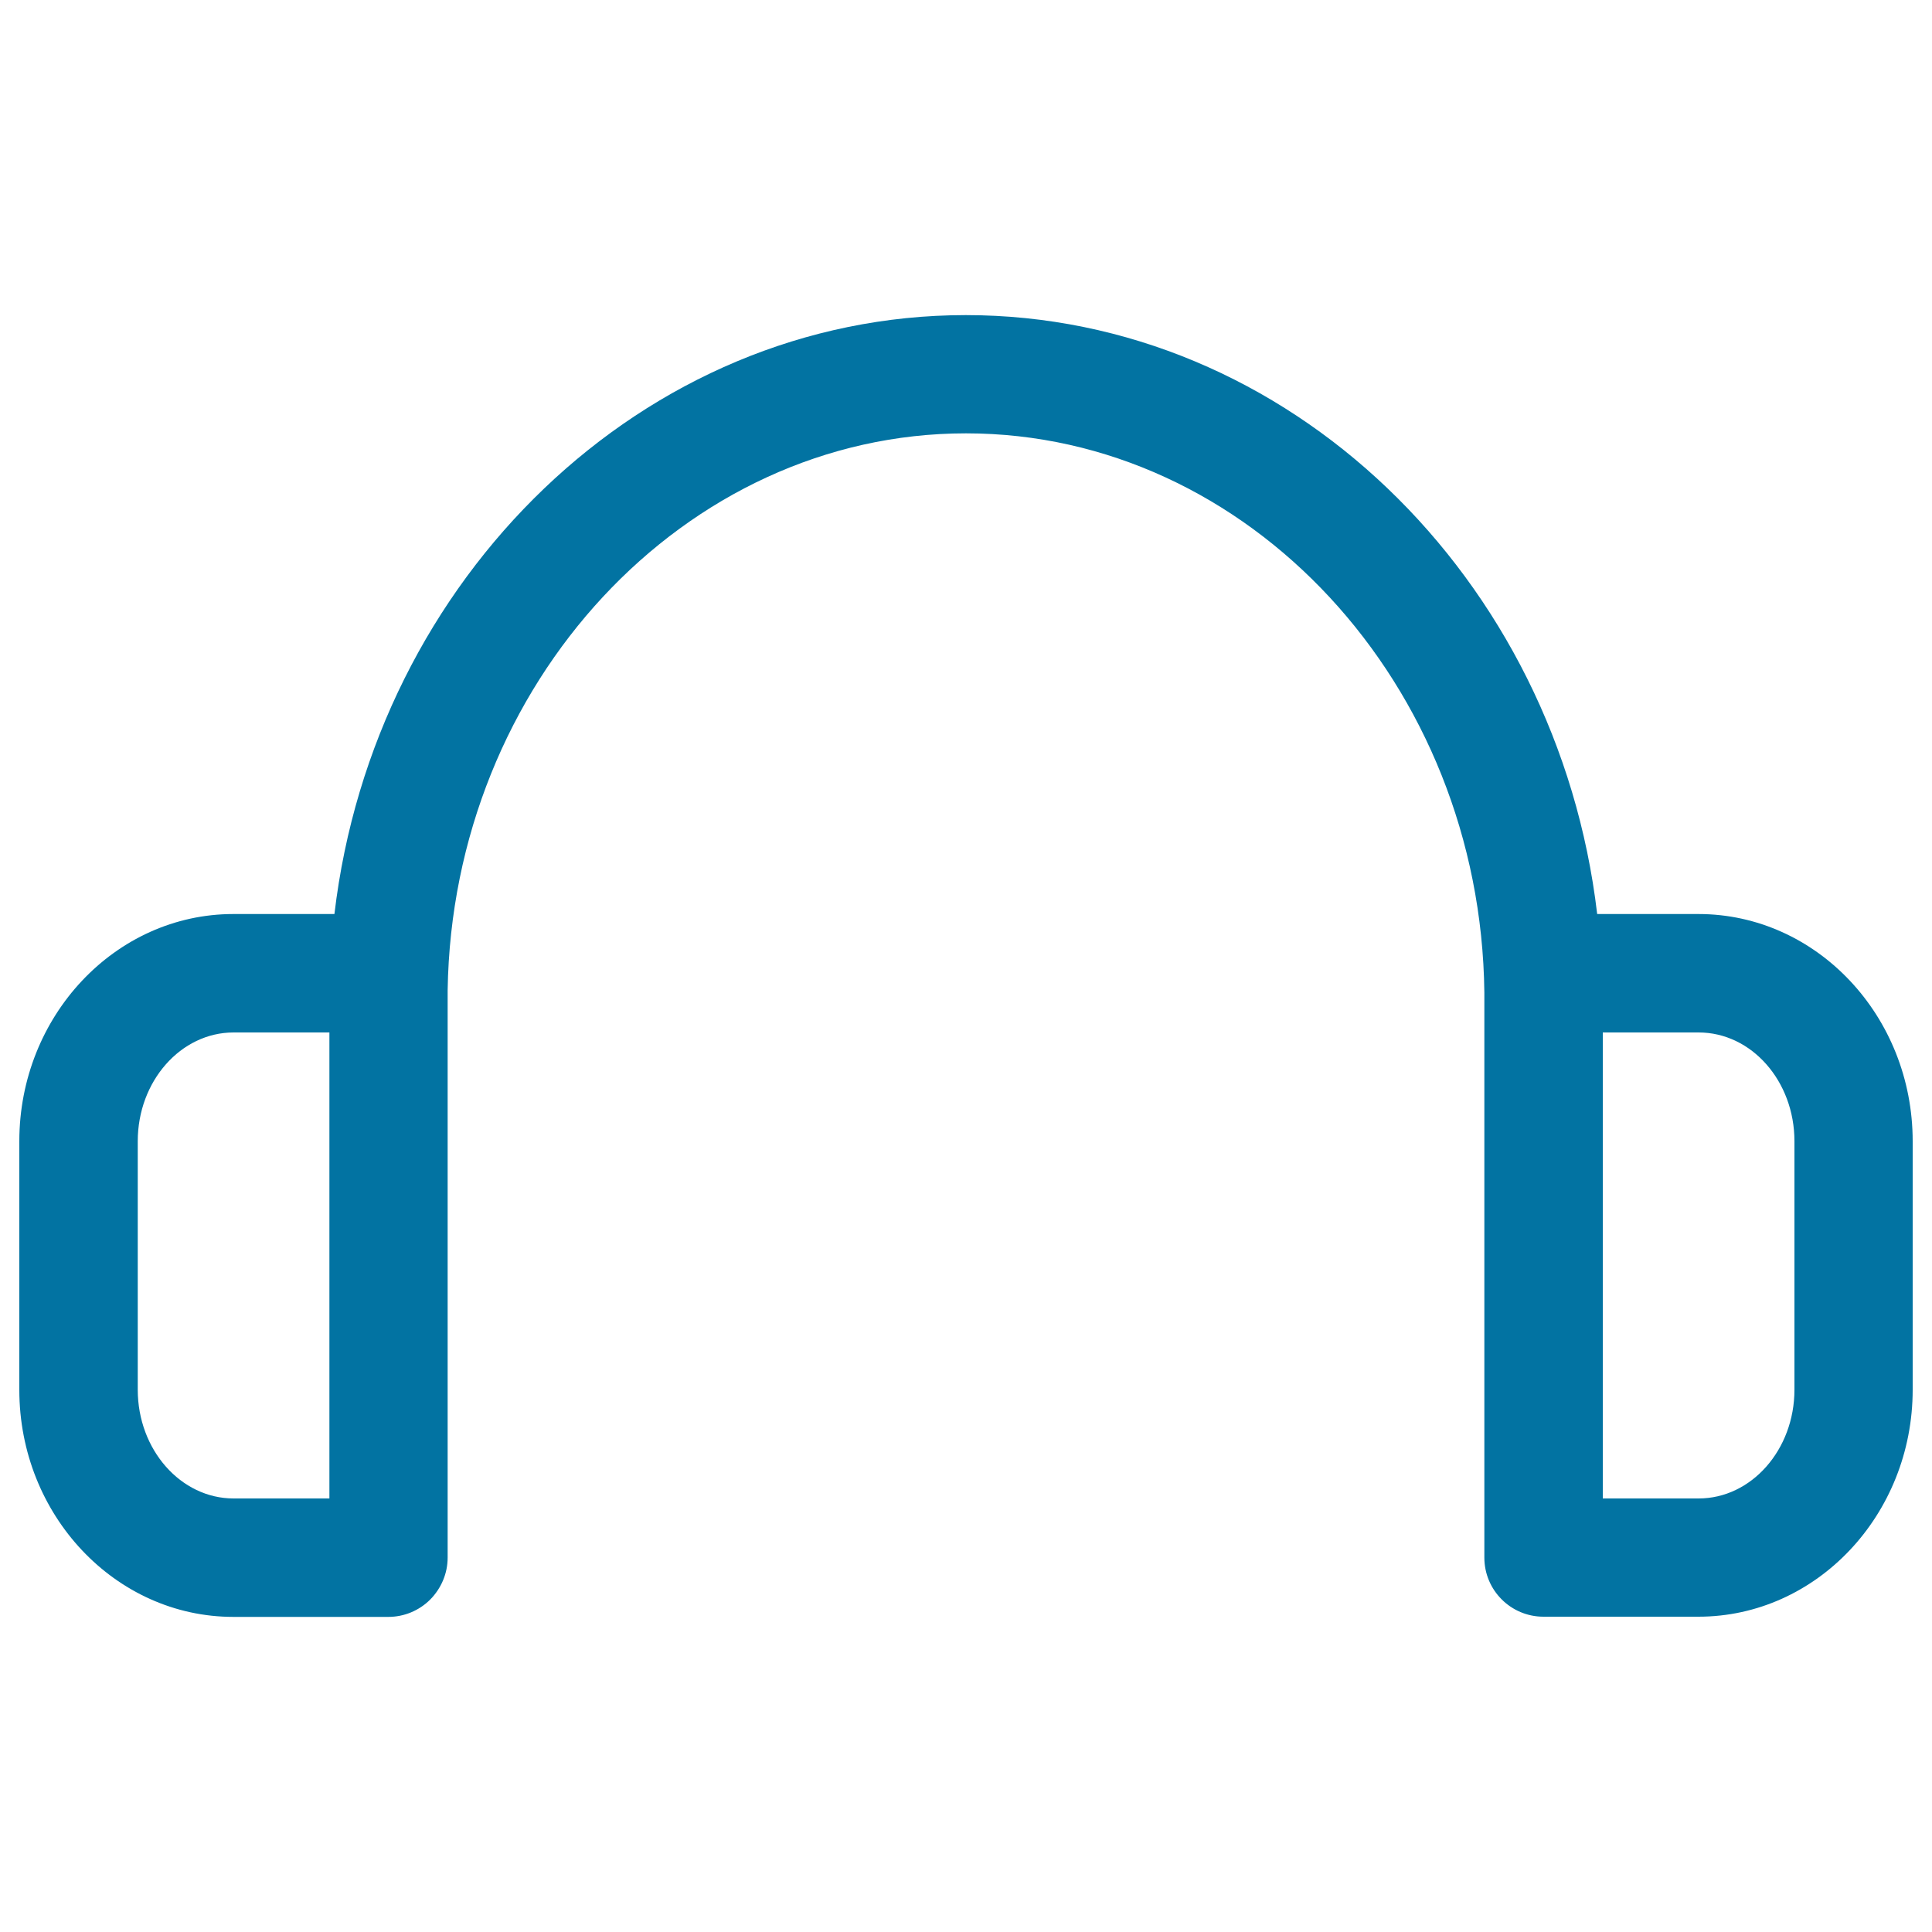 <svg xmlns="http://www.w3.org/2000/svg" viewBox="0 0 1000 1000" style="fill:#0273a2">
<title>Headset SVG icon</title>
<path d="M879.1,473.1h-52.4c-20.5-174.2-159.9-310-326.8-310c-166.7,0-306.3,135.9-326.8,310h-52.3C59.7,473.1,10,525.9,10,590.7v128.7c0,64.8,49.7,117.5,110.8,117.5h80.2c8.1,0,15.9-3.2,21.7-9c5.7-5.8,9-13.5,9-21.7l0-86.9v-52.5c0,0,0-0.1,0-0.1c0-1.8,0-149.8,0-154.1c2.4-158.9,122.7-288.3,268.3-288.3c146.1,0,266.5,129.9,268.3,289.5c0,3,0,73.5,0,117.7c0,20.1,0,34.7,0,35.2v139.5c0,16.9,13.7,30.6,30.6,30.6h80.2c61.1,0,110.9-52.7,110.9-117.5V590.7C990,525.9,940.3,473.1,879.1,473.1z M120.9,775.6c-27.3,0-49.6-25.2-49.6-56.3V590.7c0-31.1,22.3-56.3,49.6-56.3h49.6l0,56.3l0,184.9H120.9z M928.8,719.3c0,31.1-22.3,56.3-49.6,56.3h-49.6V666.7c0-0.4,0-15.5,0-36v-96.3h49.6c27.4,0,49.6,25.2,49.6,56.3L928.8,719.3L928.8,719.3z"/>
</svg>